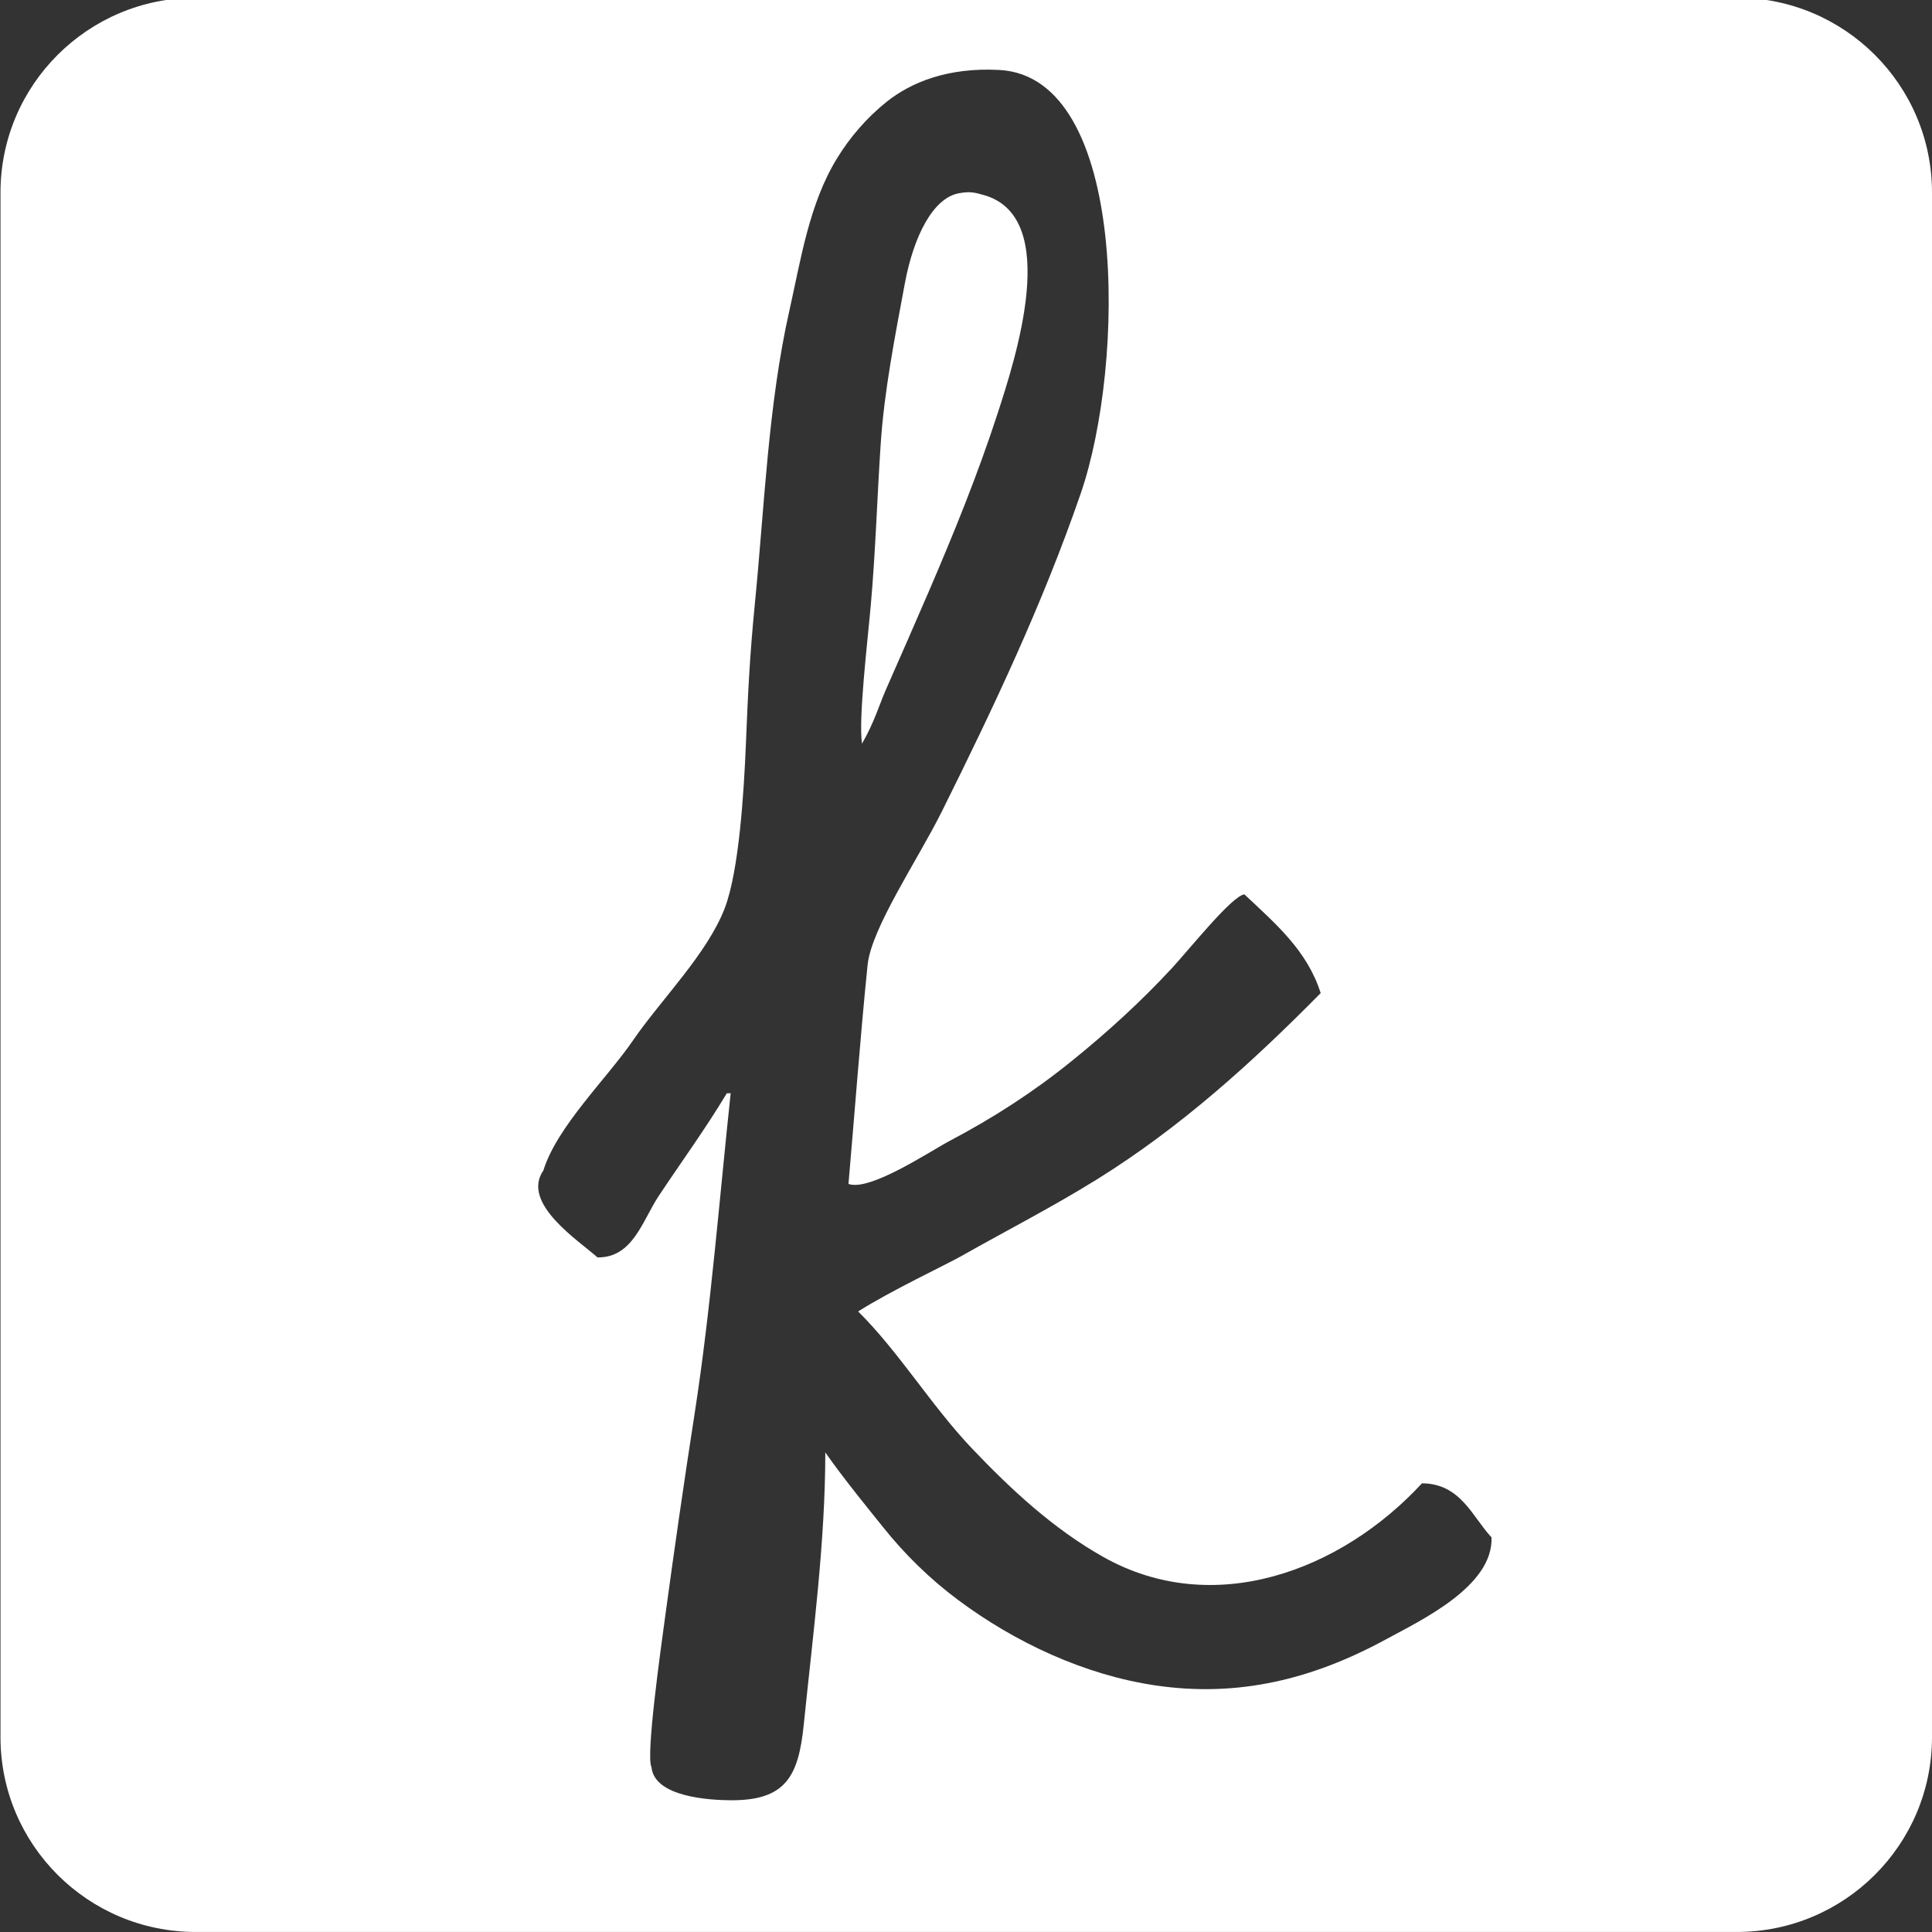 <?xml version="1.0" encoding="utf-8"?>
<!-- Generator: Adobe Illustrator 16.0.4, SVG Export Plug-In . SVG Version: 6.00 Build 0)  -->
<!DOCTYPE svg PUBLIC "-//W3C//DTD SVG 1.1//EN" "http://www.w3.org/Graphics/SVG/1.1/DTD/svg11.dtd">
<svg version="1.1" id="Layer_1" xmlns="http://www.w3.org/2000/svg" xmlns:xlink="http://www.w3.org/1999/xlink" x="0px" y="0px"
	 width="71.68px" height="71.68px" viewBox="0 0 71.68 71.68" enable-background="new 0 0 71.68 71.68" xml:space="preserve">
<rect x="0" y="0" width="71.68" height="71.68" fill="#333333" stroke="none"/>
<g>
	<path fill="#FFFFFF" d="M32.87,25.583c0.531-1.208,1.063-2.414,1.584-3.625c0.934-2.171,1.826-4.364,2.557-6.613
		c0.661-2.032,2.372-7.265-0.486-8.101c-0.387-0.113-0.549-0.146-0.947-0.074c-0.953,0.171-1.679,1.576-2.009,3.355
		c-0.361,1.946-0.763,3.969-0.894,5.946c-0.132,1.983-0.19,3.971-0.365,5.951c-0.121,1.375-0.465,4.23-0.329,5.17
		C32.444,26.787,32.616,26.161,32.87,25.583z"/>
	<path fill="#FFFFFF" d="M64.434-0.084H7.264c-4.001,0-7.246,3.237-7.246,7.229V64.45c0,3.993,3.244,7.229,7.246,7.229h57.17
		c4.002,0,7.246-3.236,7.246-7.229V7.145C71.68,3.152,68.436-0.084,64.434-0.084z M51.396,60.836
		c-2.705,1.466-5.458,2.149-8.528,1.695c-2.625-0.387-5.212-1.594-7.329-3.176c-1.043-0.778-1.979-1.694-2.79-2.713
		c-0.342-0.429-1.479-1.815-2.129-2.756c0,3.321-0.46,6.765-0.798,10.088c-0.194,1.918-0.657,2.831-2.713,2.818
		c-0.782-0.004-2.831-0.118-2.938-1.229c-0.215-0.402,0.333-4.299,0.512-5.618c0.323-2.383,0.711-5.075,1.087-7.487
		c0.602-3.874,0.93-8.082,1.339-11.897c-0.048,0-0.096,0-0.143,0c-0.784,1.309-1.684,2.542-2.527,3.812
		c-0.607,0.913-0.957,2.297-2.273,2.278c-0.662-0.601-2.853-2.001-2.006-3.225c0.507-1.636,2.361-3.414,3.331-4.833
		c1.029-1.501,2.76-3.216,3.403-4.911c0.528-1.392,0.708-4.321,0.779-6.061c0.08-1.956,0.144-3.303,0.336-5.248
		c0.356-3.593,0.487-7.334,1.28-10.859c0.427-1.896,0.73-3.944,1.761-5.631c0.486-0.796,1.108-1.513,1.835-2.098
		c0.908-0.729,2.285-1.294,4.199-1.189c4.789,0.265,4.672,10.91,3.009,15.723c-1.408,4.082-3.228,7.925-5.147,11.784
		c-0.885,1.78-2.619,4.33-2.757,5.7c-0.275,2.704-0.473,5.415-0.709,8.123c0.802,0.284,3.023-1.213,3.77-1.606
		c1.588-0.837,3.082-1.8,4.479-2.928c1.323-1.065,2.599-2.227,3.752-3.474c0.671-0.727,2.217-2.67,2.686-2.737
		c1.177,1.104,2.334,2.093,2.832,3.664c-2.533,2.568-5.203,4.987-8.306,6.915c-1.646,1.022-3.343,1.89-5.02,2.839
		c-0.605,0.341-2.625,1.289-3.835,2.058c1.519,1.503,2.722,3.506,4.228,5.088c1.451,1.523,3.017,2.978,4.862,4.017
		c4.084,2.301,8.815,0.532,11.83-2.729c1.439,0.008,1.868,1.248,2.58,2.006C55.402,58.853,52.739,60.106,51.396,60.836z"/>
</g>
</svg>
